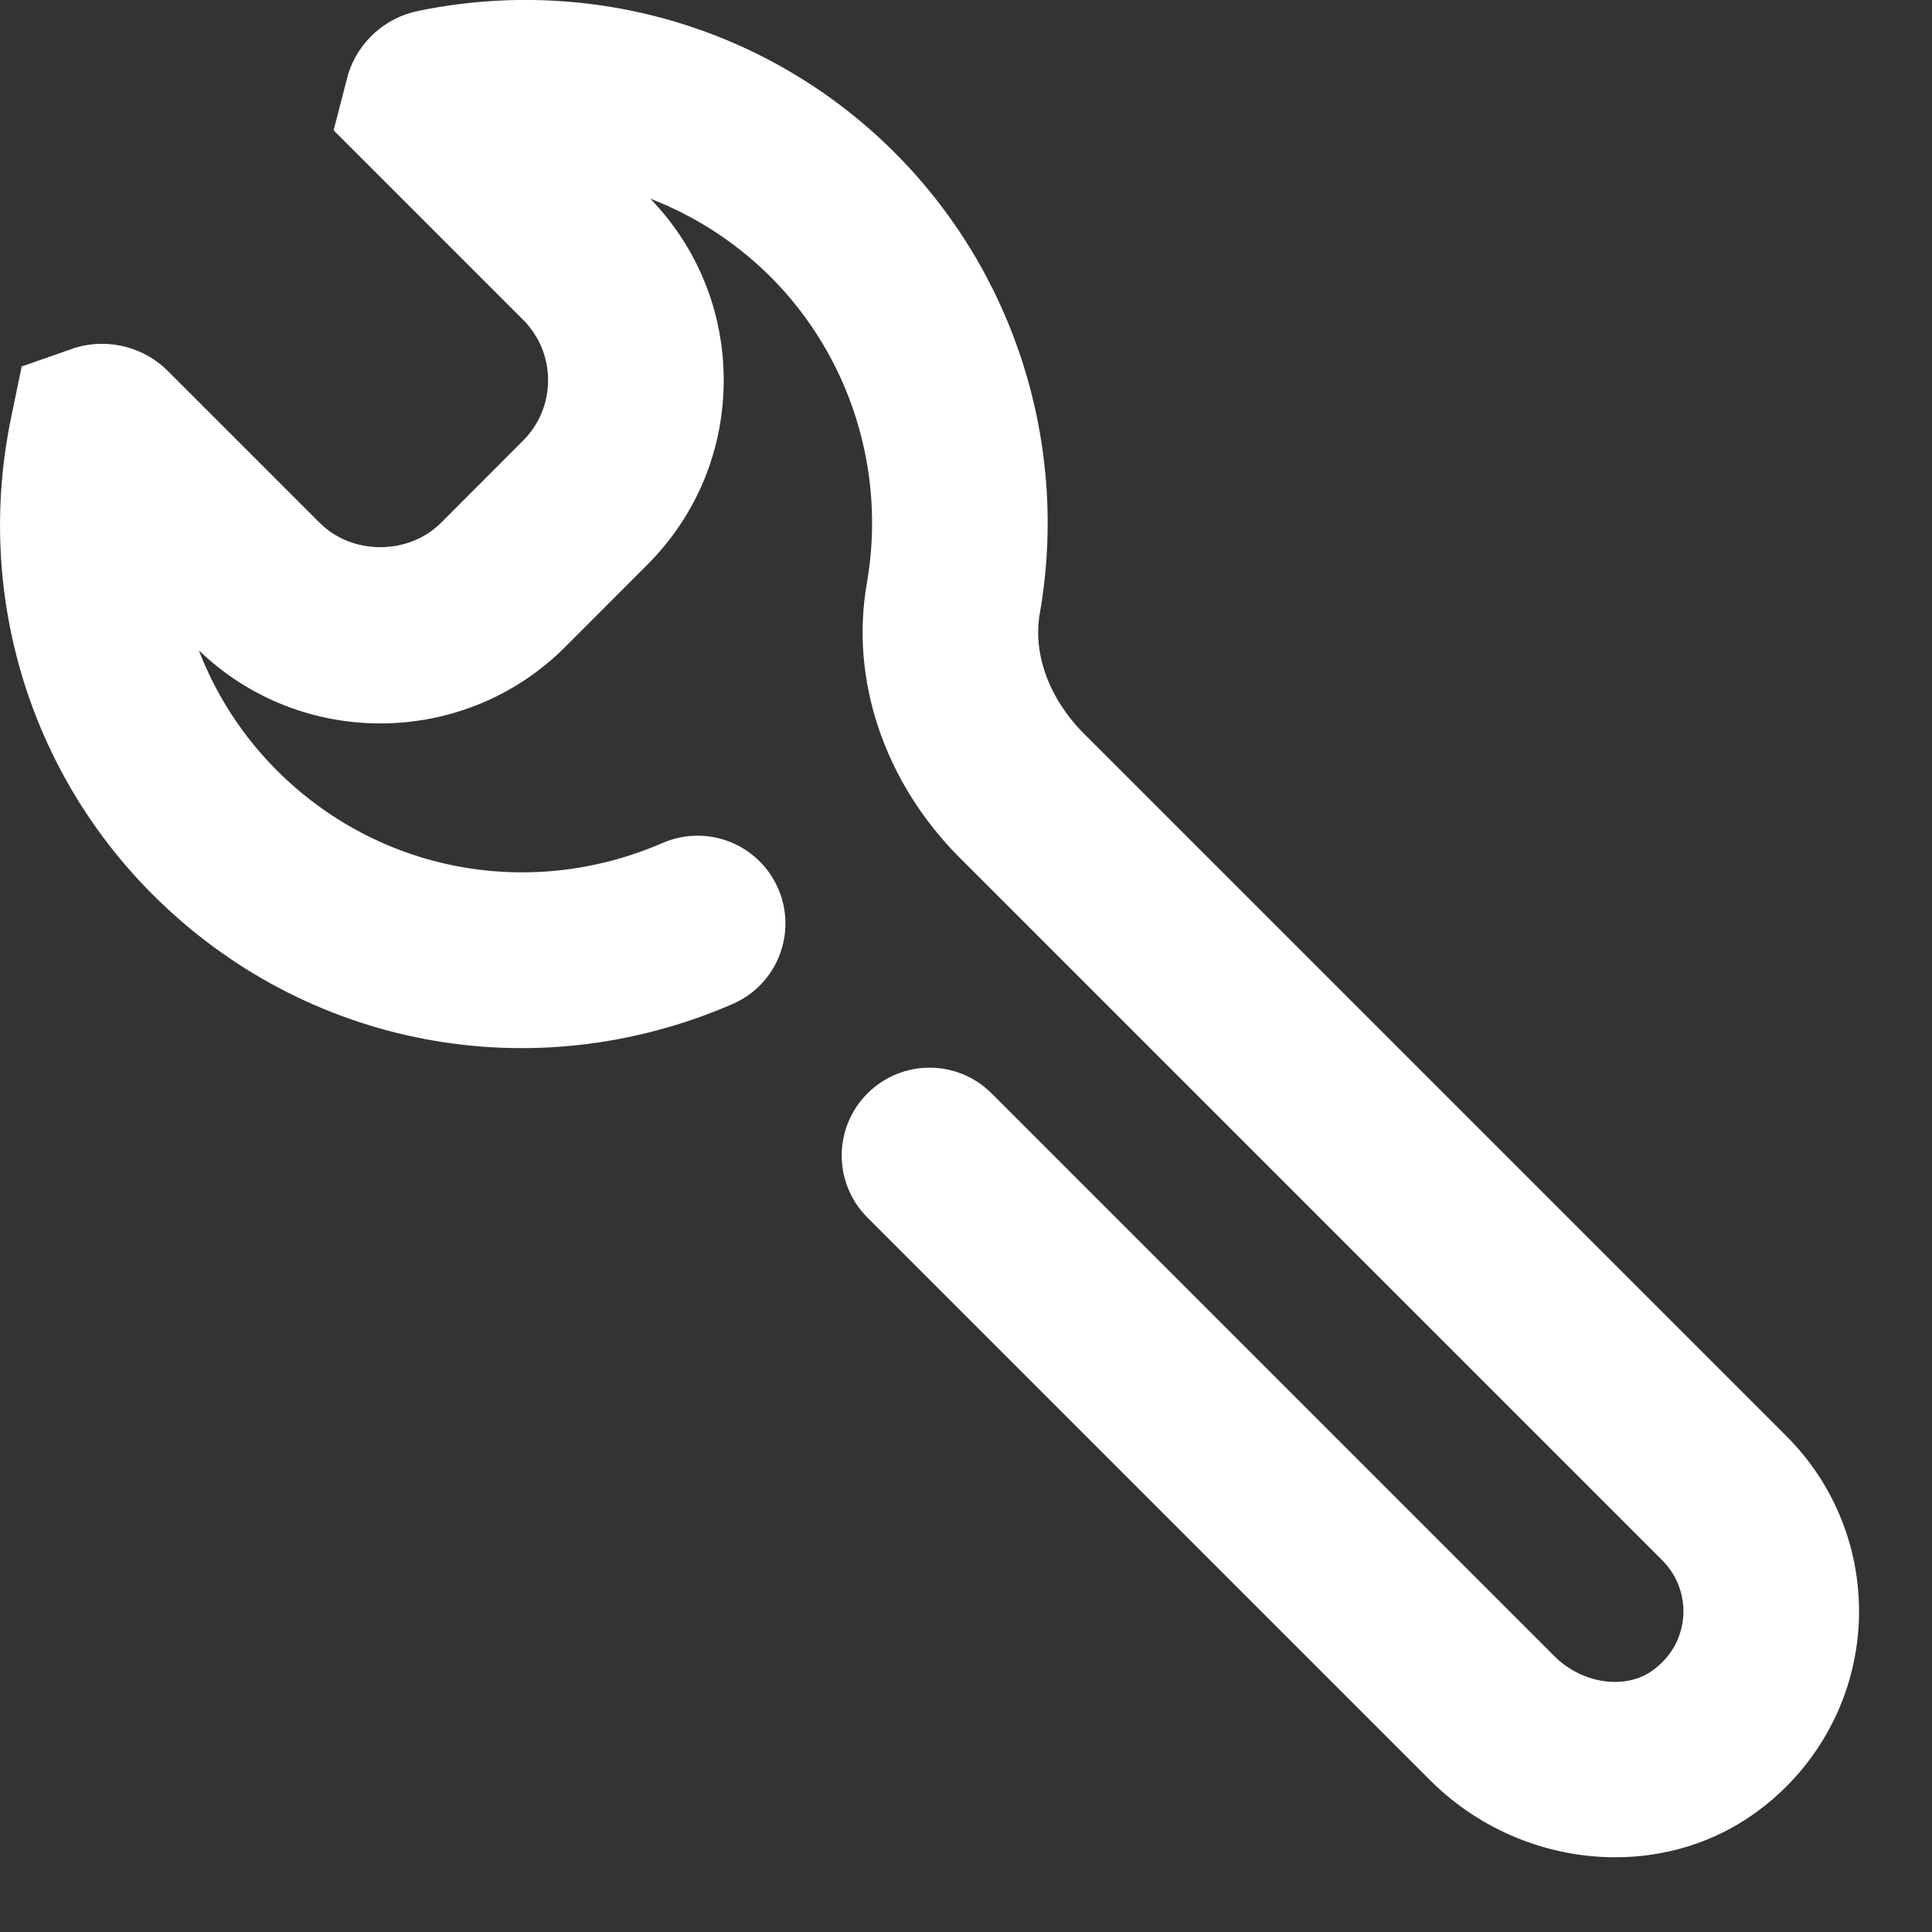 <?xml version="1.0" encoding="UTF-8"?>
<svg width="22px" height="22px" viewBox="0 0 22 22" version="1.1" xmlns="http://www.w3.org/2000/svg" xmlns:xlink="http://www.w3.org/1999/xlink">
    <rect x="0" y="0" width="22" height="22" fill="#333333" stroke="none"/>
    <!-- Generator: Sketch 63.1 (92452) - https://sketch.com -->
    <title>settings_alt</title>
    <desc>Created with Sketch.</desc>
    <g id="Page-1" stroke="none" stroke-width="1" fill="none" fill-rule="evenodd">
        <g id="settings_alt" transform="translate(-1, -1)">
            <polygon id="background" points="0 0 24 0 24 24 0 24"></polygon>
            <path d="M19.392,22.149 C18.633,22.149 17.864,21.85 17.286,21.273 L10.878,14.865 C10.487,14.474 10.487,13.842 10.878,13.451 C11.269,13.06 11.901,13.06 12.292,13.451 L18.7,19.859 C19.016,20.175 19.508,20.246 19.818,20.022 C20.095,19.823 20.155,19.556 20.167,19.415 C20.186,19.175 20.1,18.939 19.929,18.768 L11.931,10.77 C11.073,9.913 10.677,8.743 10.871,7.642 C11.094,6.368 10.684,5.062 9.774,4.152 C9.379,3.758 8.912,3.458 8.406,3.263 C8.944,3.82 9.241,4.552 9.241,5.33 C9.241,6.124 8.931,6.872 8.369,7.433 L7.435,8.368 C6.287,9.515 4.427,9.528 3.264,8.405 C3.459,8.911 3.758,9.378 4.153,9.773 C5.311,10.931 7.036,11.254 8.545,10.599 C9.053,10.379 9.64,10.611 9.861,11.118 C10.081,11.625 9.848,12.214 9.342,12.433 C7.071,13.418 4.481,12.929 2.739,11.187 C1.32,9.768 0.717,7.738 1.126,5.758 L1.247,5.173 L1.859,4.959 C2.235,4.848 2.641,4.951 2.916,5.229 L4.641,6.954 C5.009,7.323 5.652,7.323 6.021,6.954 L6.955,6.019 C7.139,5.835 7.241,5.59 7.241,5.33 C7.241,5.069 7.14,4.825 6.956,4.641 L4.799,2.484 L4.963,1.849 C5.078,1.477 5.386,1.199 5.768,1.123 C7.741,0.719 9.77,1.319 11.188,2.738 C12.559,4.109 13.176,6.072 12.84,7.988 C12.76,8.448 12.948,8.959 13.345,9.356 L21.343,17.354 C21.929,17.939 22.227,18.75 22.16,19.576 C22.093,20.402 21.666,21.157 20.986,21.645 C20.516,21.984 19.957,22.149 19.392,22.149" id="Fill-50" fill="#FFFFFF" fill-rule="nonzero"></path>
        </g>
    </g>
</svg>